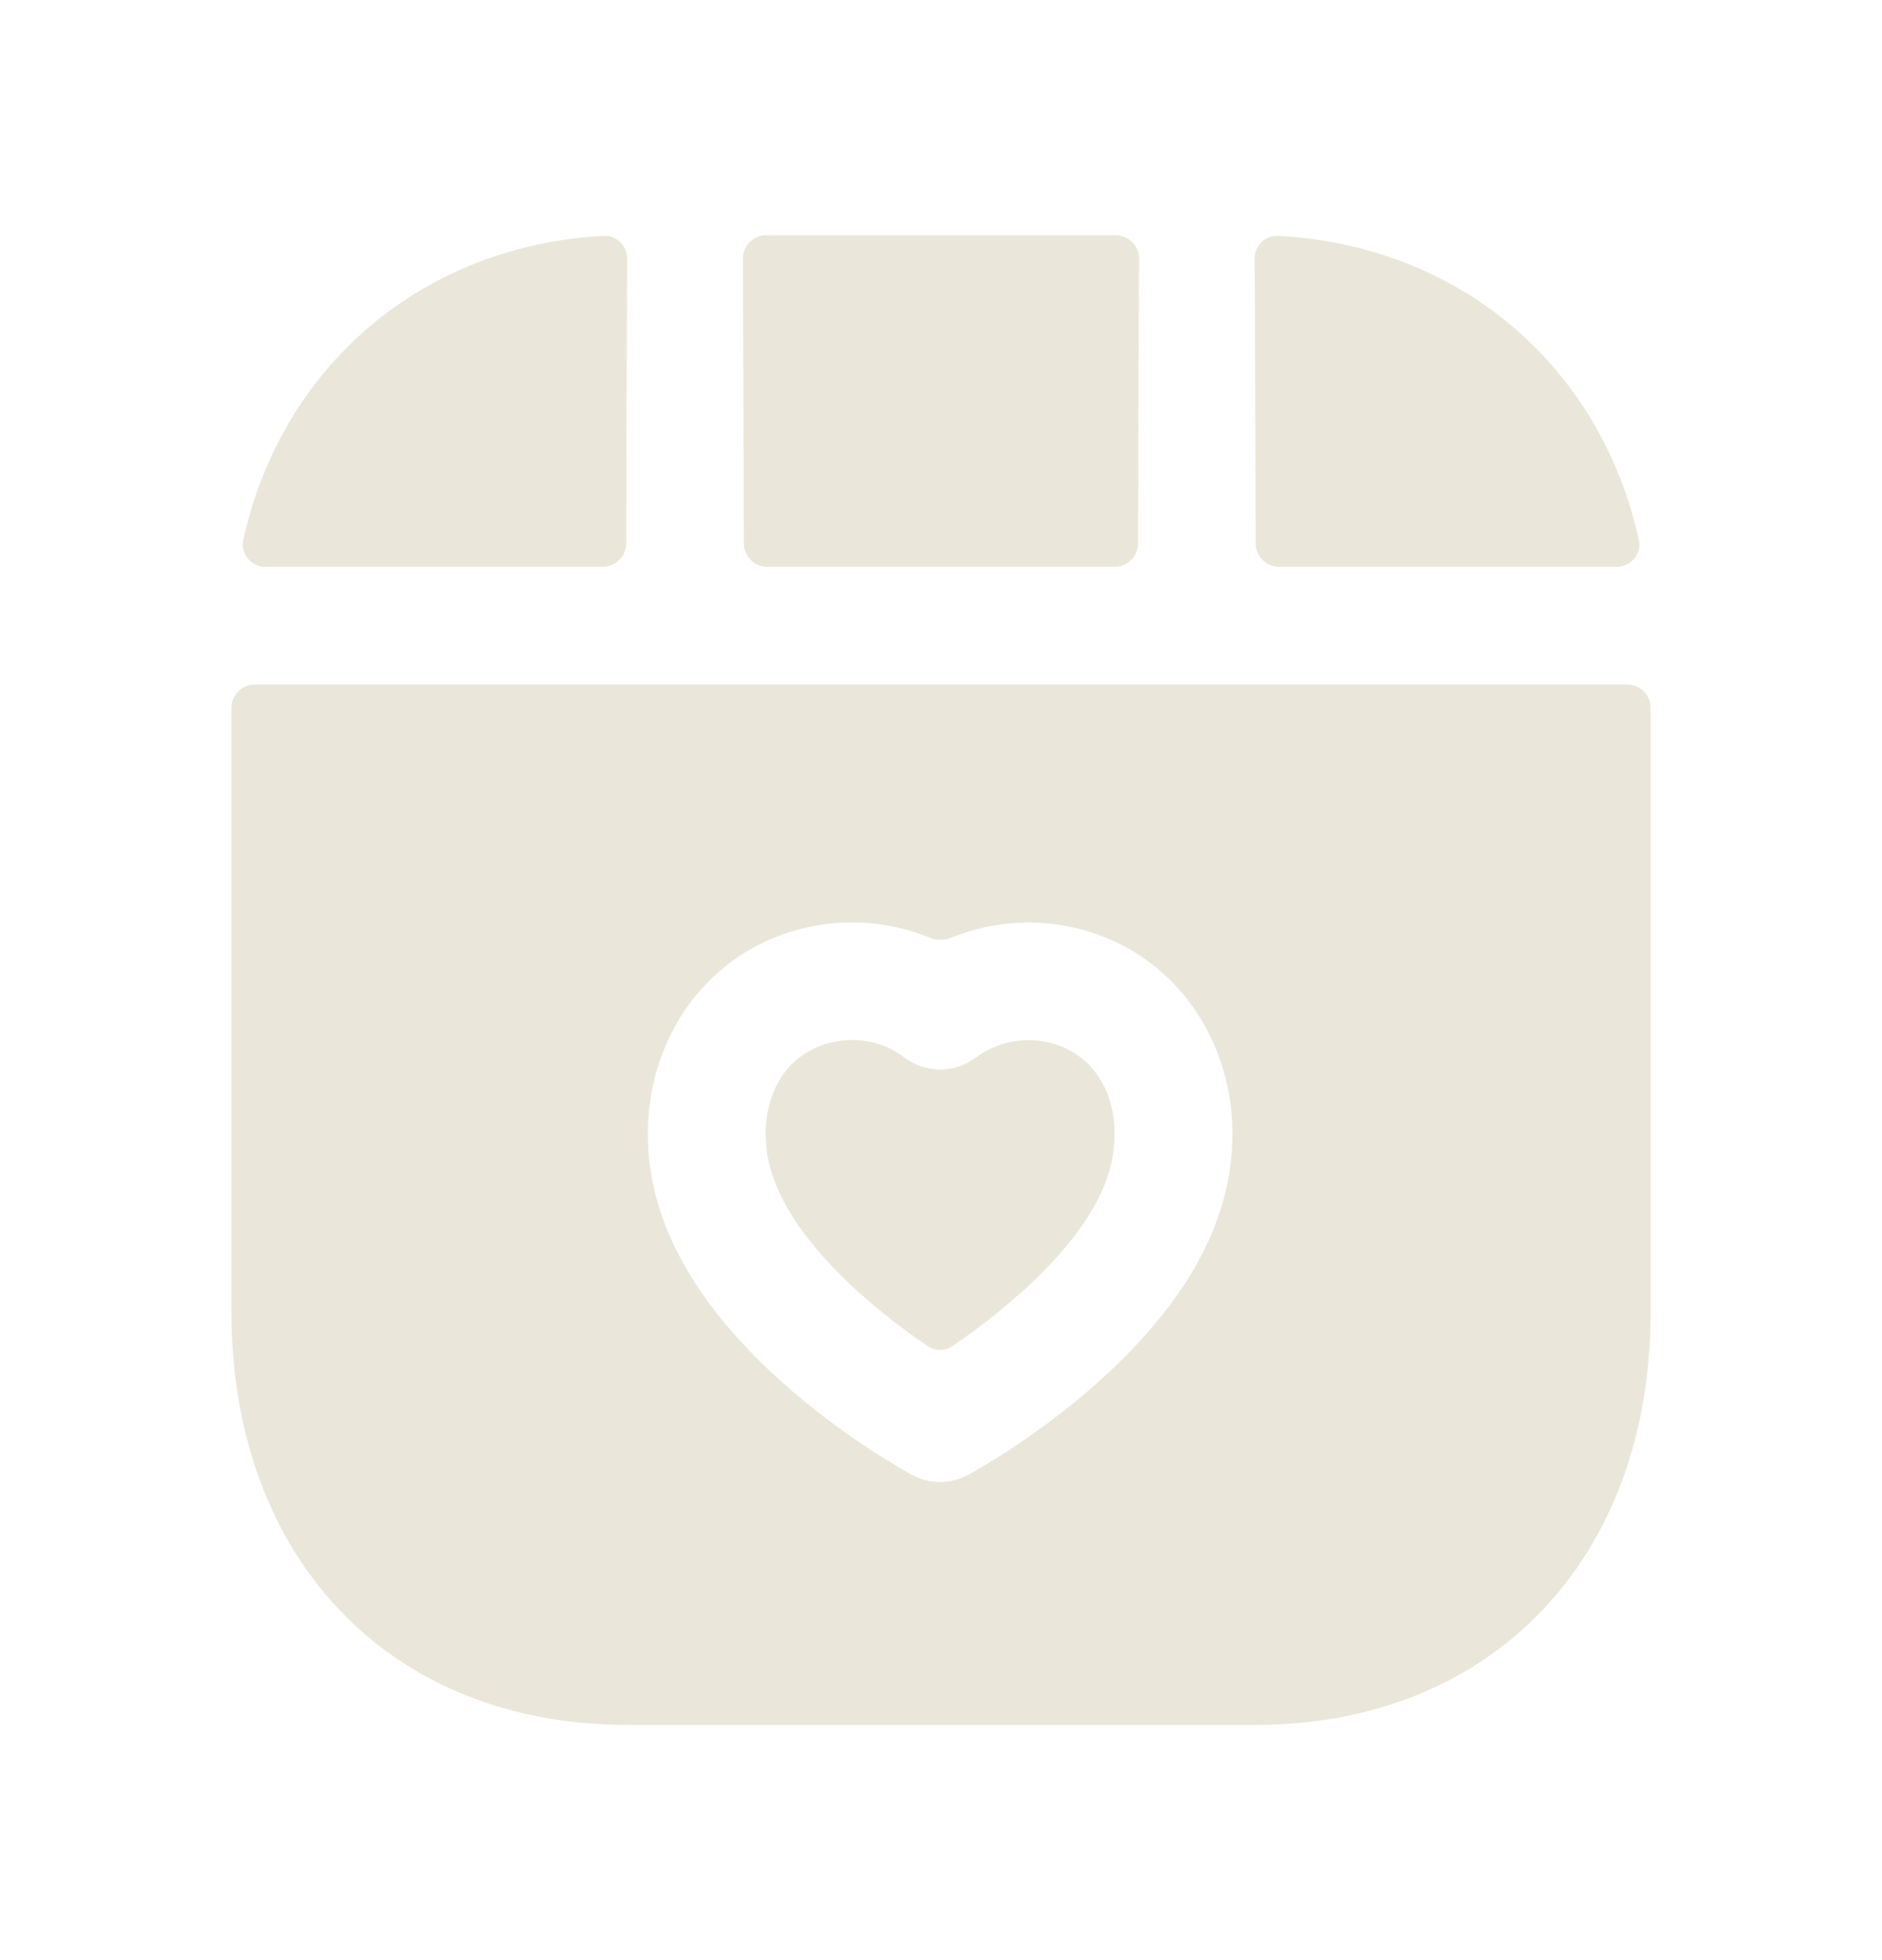 <?xml version="1.0" encoding="UTF-8"?> <svg xmlns="http://www.w3.org/2000/svg" width="24" height="25" viewBox="0 0 24 25" fill="none"><path fill-rule="evenodd" clip-rule="evenodd" d="M14.213 7.23C14.379 7.23 14.513 7.096 14.513 6.93C14.514 5.787 14.522 4.004 14.525 3.3C14.526 3.134 14.392 3 14.225 3H9.773C9.607 3 9.473 3.134 9.473 3.3C9.477 4.002 9.484 5.777 9.486 6.93C9.486 7.096 9.62 7.23 9.786 7.23H14.213Z" fill="#EAE7DA"></path><path fill-rule="evenodd" clip-rule="evenodd" d="M16.013 6.93C16.013 7.096 16.147 7.23 16.313 7.23H20.614C20.798 7.23 20.939 7.065 20.9 6.885C20.402 4.645 18.595 3.13 16.3 3.008C16.134 2.999 15.999 3.134 16 3.3C16.003 4.004 16.011 5.787 16.013 6.93Z" fill="#EAE7DA"></path><path fill-rule="evenodd" clip-rule="evenodd" d="M7.686 7.23C7.851 7.23 7.986 7.096 7.986 6.93C7.987 5.787 7.995 4.004 7.998 3.3C7.999 3.134 7.864 2.999 7.698 3.008C5.405 3.131 3.599 4.647 3.102 6.885C3.062 7.065 3.203 7.23 3.387 7.23H7.686Z" fill="#EAE7DA"></path><path fill-rule="evenodd" clip-rule="evenodd" d="M15.562 15.434C14.968 17.325 12.617 18.663 12.351 18.808C12.238 18.87 12.114 18.901 11.989 18.901C11.866 18.901 11.743 18.872 11.631 18.811C11.367 18.666 9.032 17.351 8.416 15.434C7.924 13.903 8.645 12.348 10.058 11.892C10.659 11.698 11.298 11.729 11.862 11.962C11.945 11.996 12.039 11.996 12.123 11.962C12.689 11.731 13.325 11.7 13.916 11.892C15.332 12.348 16.054 13.905 15.562 15.434ZM3.251 8.73C3.085 8.73 2.951 8.865 2.951 9.03V16.73C2.951 19.883 4.978 22 7.995 22H16.007C19.023 22 21.05 19.883 21.05 16.73V9.03C21.05 8.865 20.916 8.73 20.75 8.73H3.251Z" fill="#EAE7DA"></path><path fill-rule="evenodd" clip-rule="evenodd" d="M13.457 13.319C13.113 13.209 12.732 13.272 12.438 13.493C12.17 13.691 11.801 13.691 11.535 13.488C11.343 13.341 11.107 13.264 10.867 13.264C10.75 13.264 10.632 13.283 10.517 13.319C9.809 13.548 9.641 14.342 9.845 14.973C10.128 15.854 11.123 16.689 11.826 17.167C11.924 17.234 12.052 17.234 12.149 17.167C12.858 16.684 13.86 15.845 14.133 14.979C14.338 14.343 14.169 13.548 13.457 13.319Z" fill="#EAE7DA"></path></svg> 